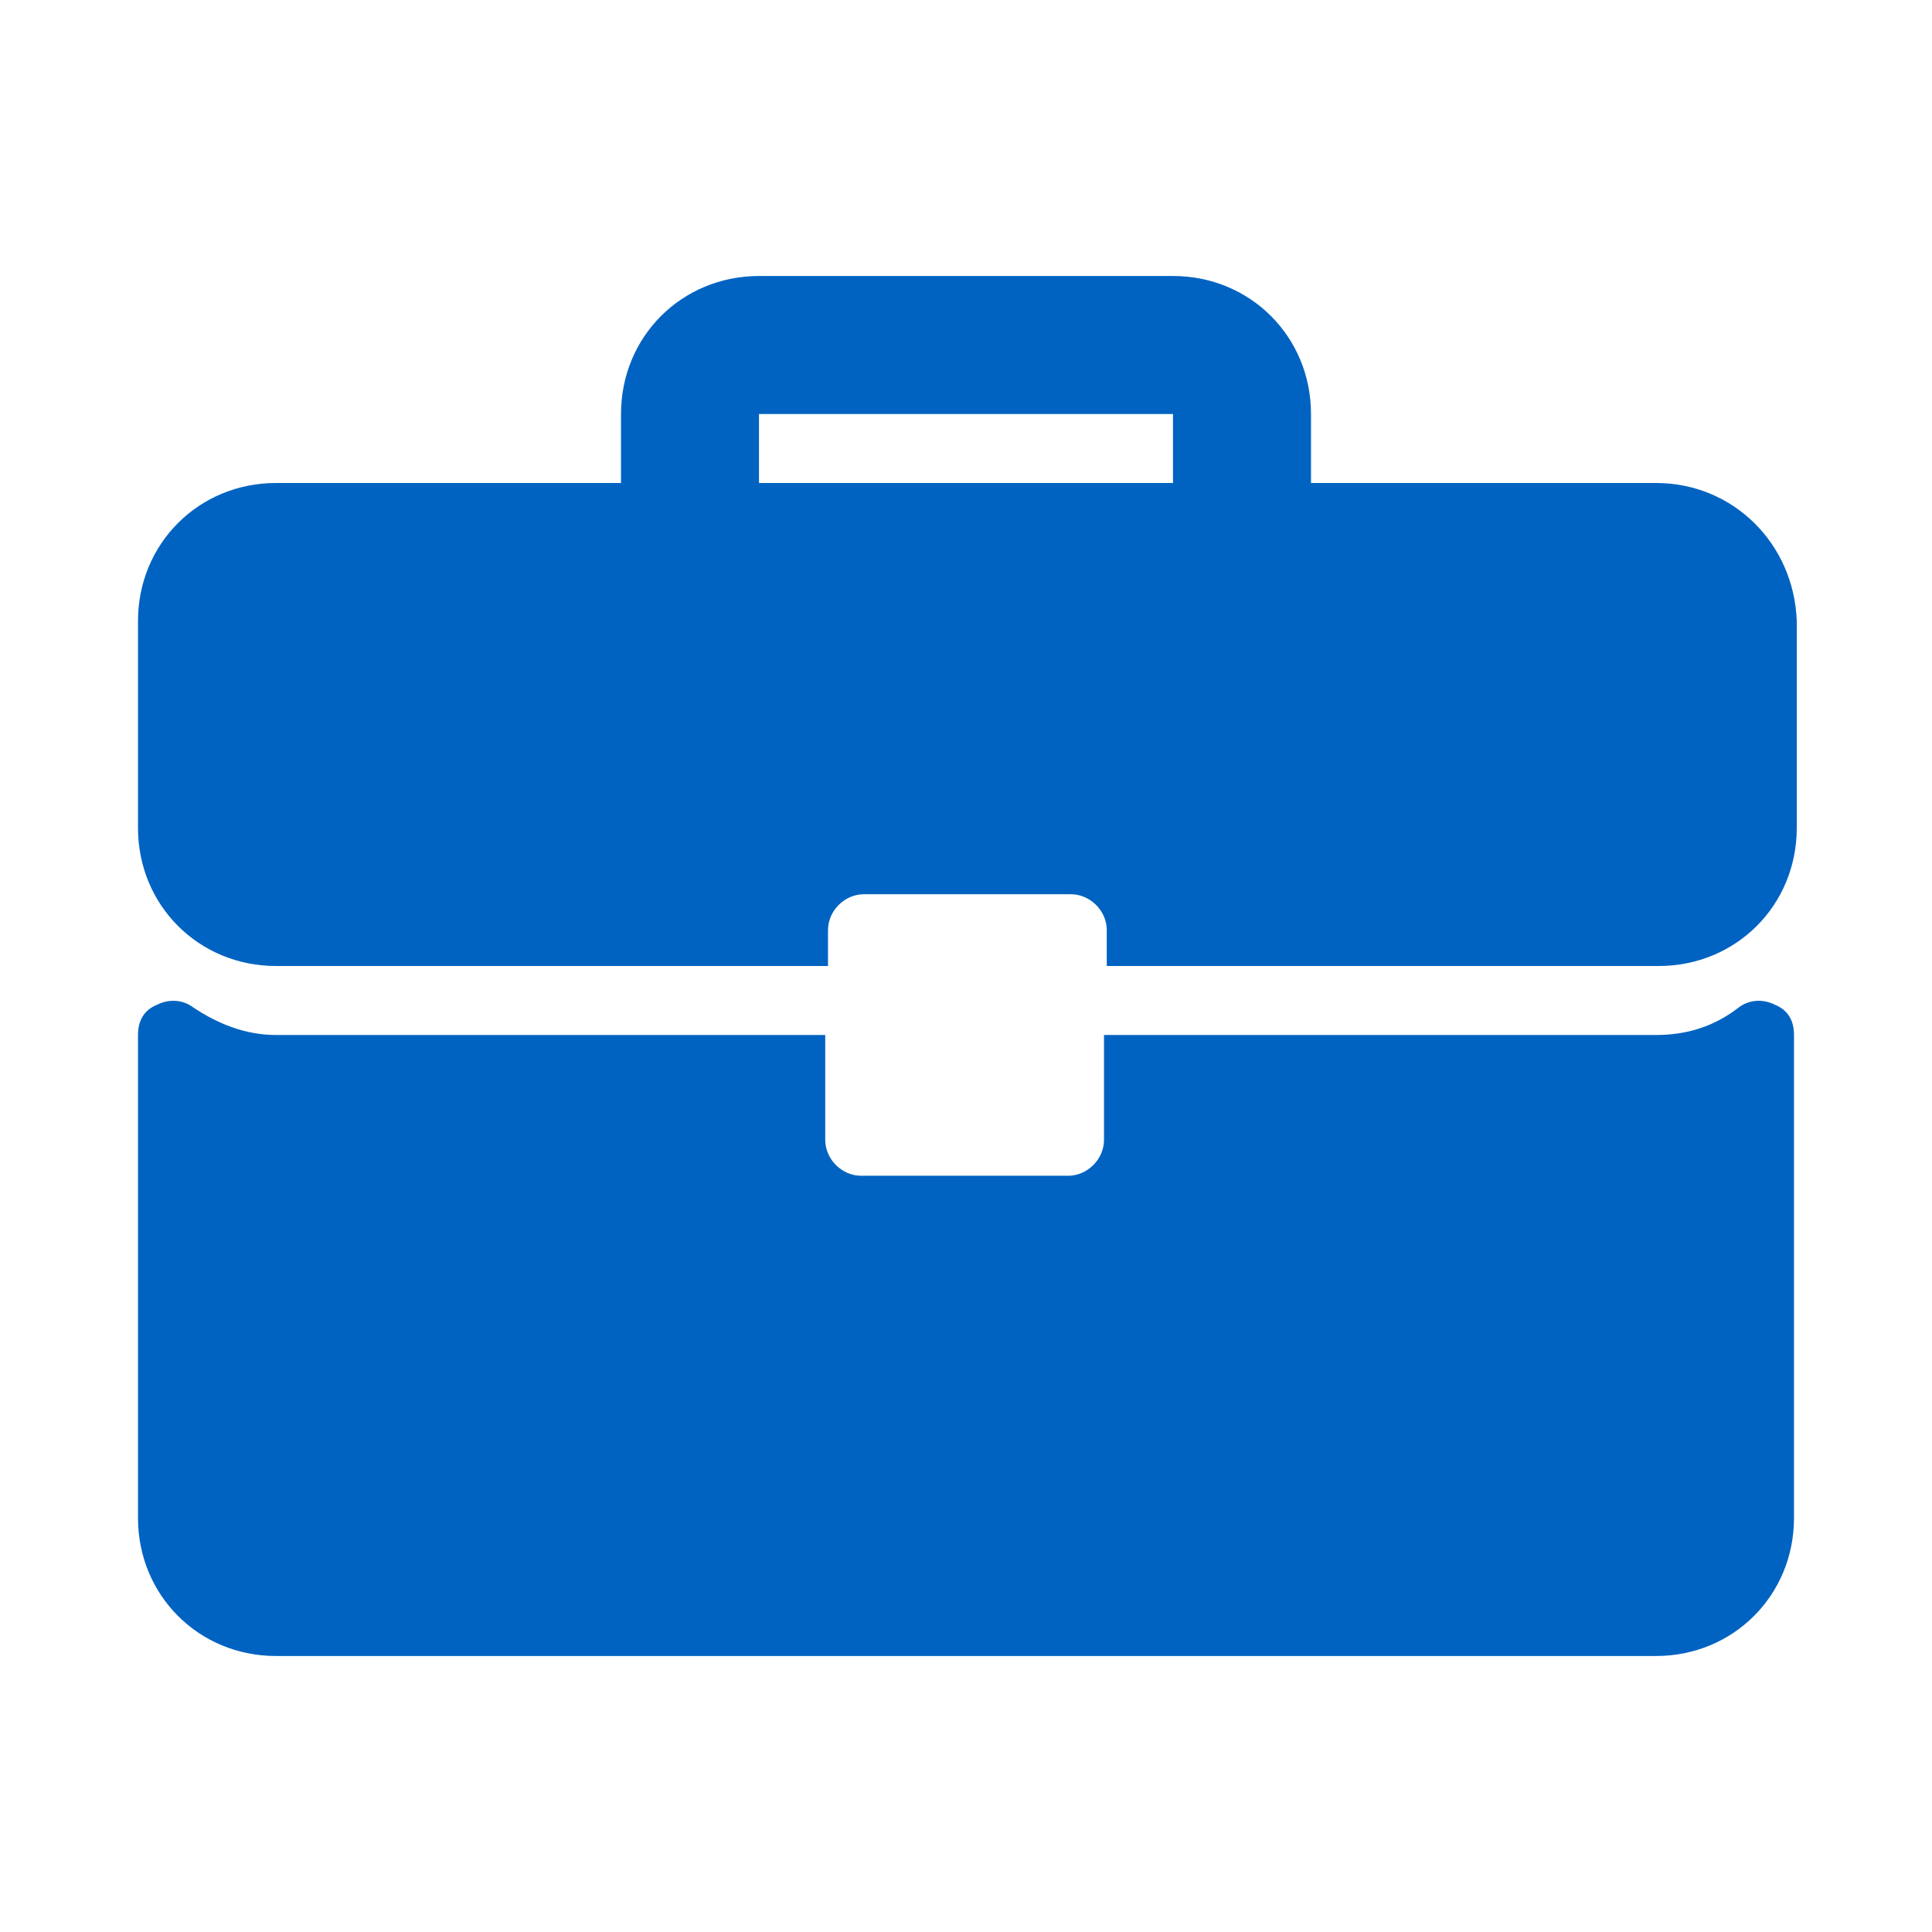 <?xml version="1.0" encoding="utf-8"?>
<!-- Generator: Adobe Illustrator 16.0.0, SVG Export Plug-In . SVG Version: 6.00 Build 0)  -->
<!DOCTYPE svg PUBLIC "-//W3C//DTD SVG 1.1//EN" "http://www.w3.org/Graphics/SVG/1.1/DTD/svg11.dtd">
<svg version="1.1" id="Layer_1" xmlns="http://www.w3.org/2000/svg" xmlns:xlink="http://www.w3.org/1999/xlink" x="0px" y="0px"
	 width="70px" height="70px" viewBox="0 0 70 70" enable-background="new 0 0 70 70" xml:space="preserve">
<g>
	<g>
		<g>
			<path fill="#0063C1" d="M60,17.5H47.5V15c0-2.8-2.2-5-5-5h-15c-2.8,0-5,2.2-5,5v2.5H10c-2.8,0-5,2.2-5,5V30c0,2.8,2.2,5,5,5h20
				v-1.3c0-0.7,0.6-1.3,1.3-1.3h7.5c0.7,0,1.3,0.6,1.3,1.3V35h20c2.801,0,5-2.2,5-5v-7.5C65,19.7,62.8,17.5,60,17.5z M42.5,17.5h-15
				V15h15V17.5z"/>
			<path fill="#0063C1" d="M64.3,36.4C63.9,36.2,63.4,36.2,63,36.5c-0.9,0.7-1.9,1-3,1H40v3.8c0,0.7-0.6,1.3-1.3,1.3h-7.5
				c-0.7,0-1.3-0.6-1.3-1.3v-3.8H10c-1.1,0-2.1-0.4-3-1c-0.4-0.3-0.9-0.3-1.3-0.1C5.2,36.6,5,37,5,37.5V55c0,2.8,2.2,5,5,5h50
				c2.8,0,5-2.2,5-5V37.5C65,37,64.8,36.6,64.3,36.4z"/>
		</g>
	</g>
</g>
</svg>
